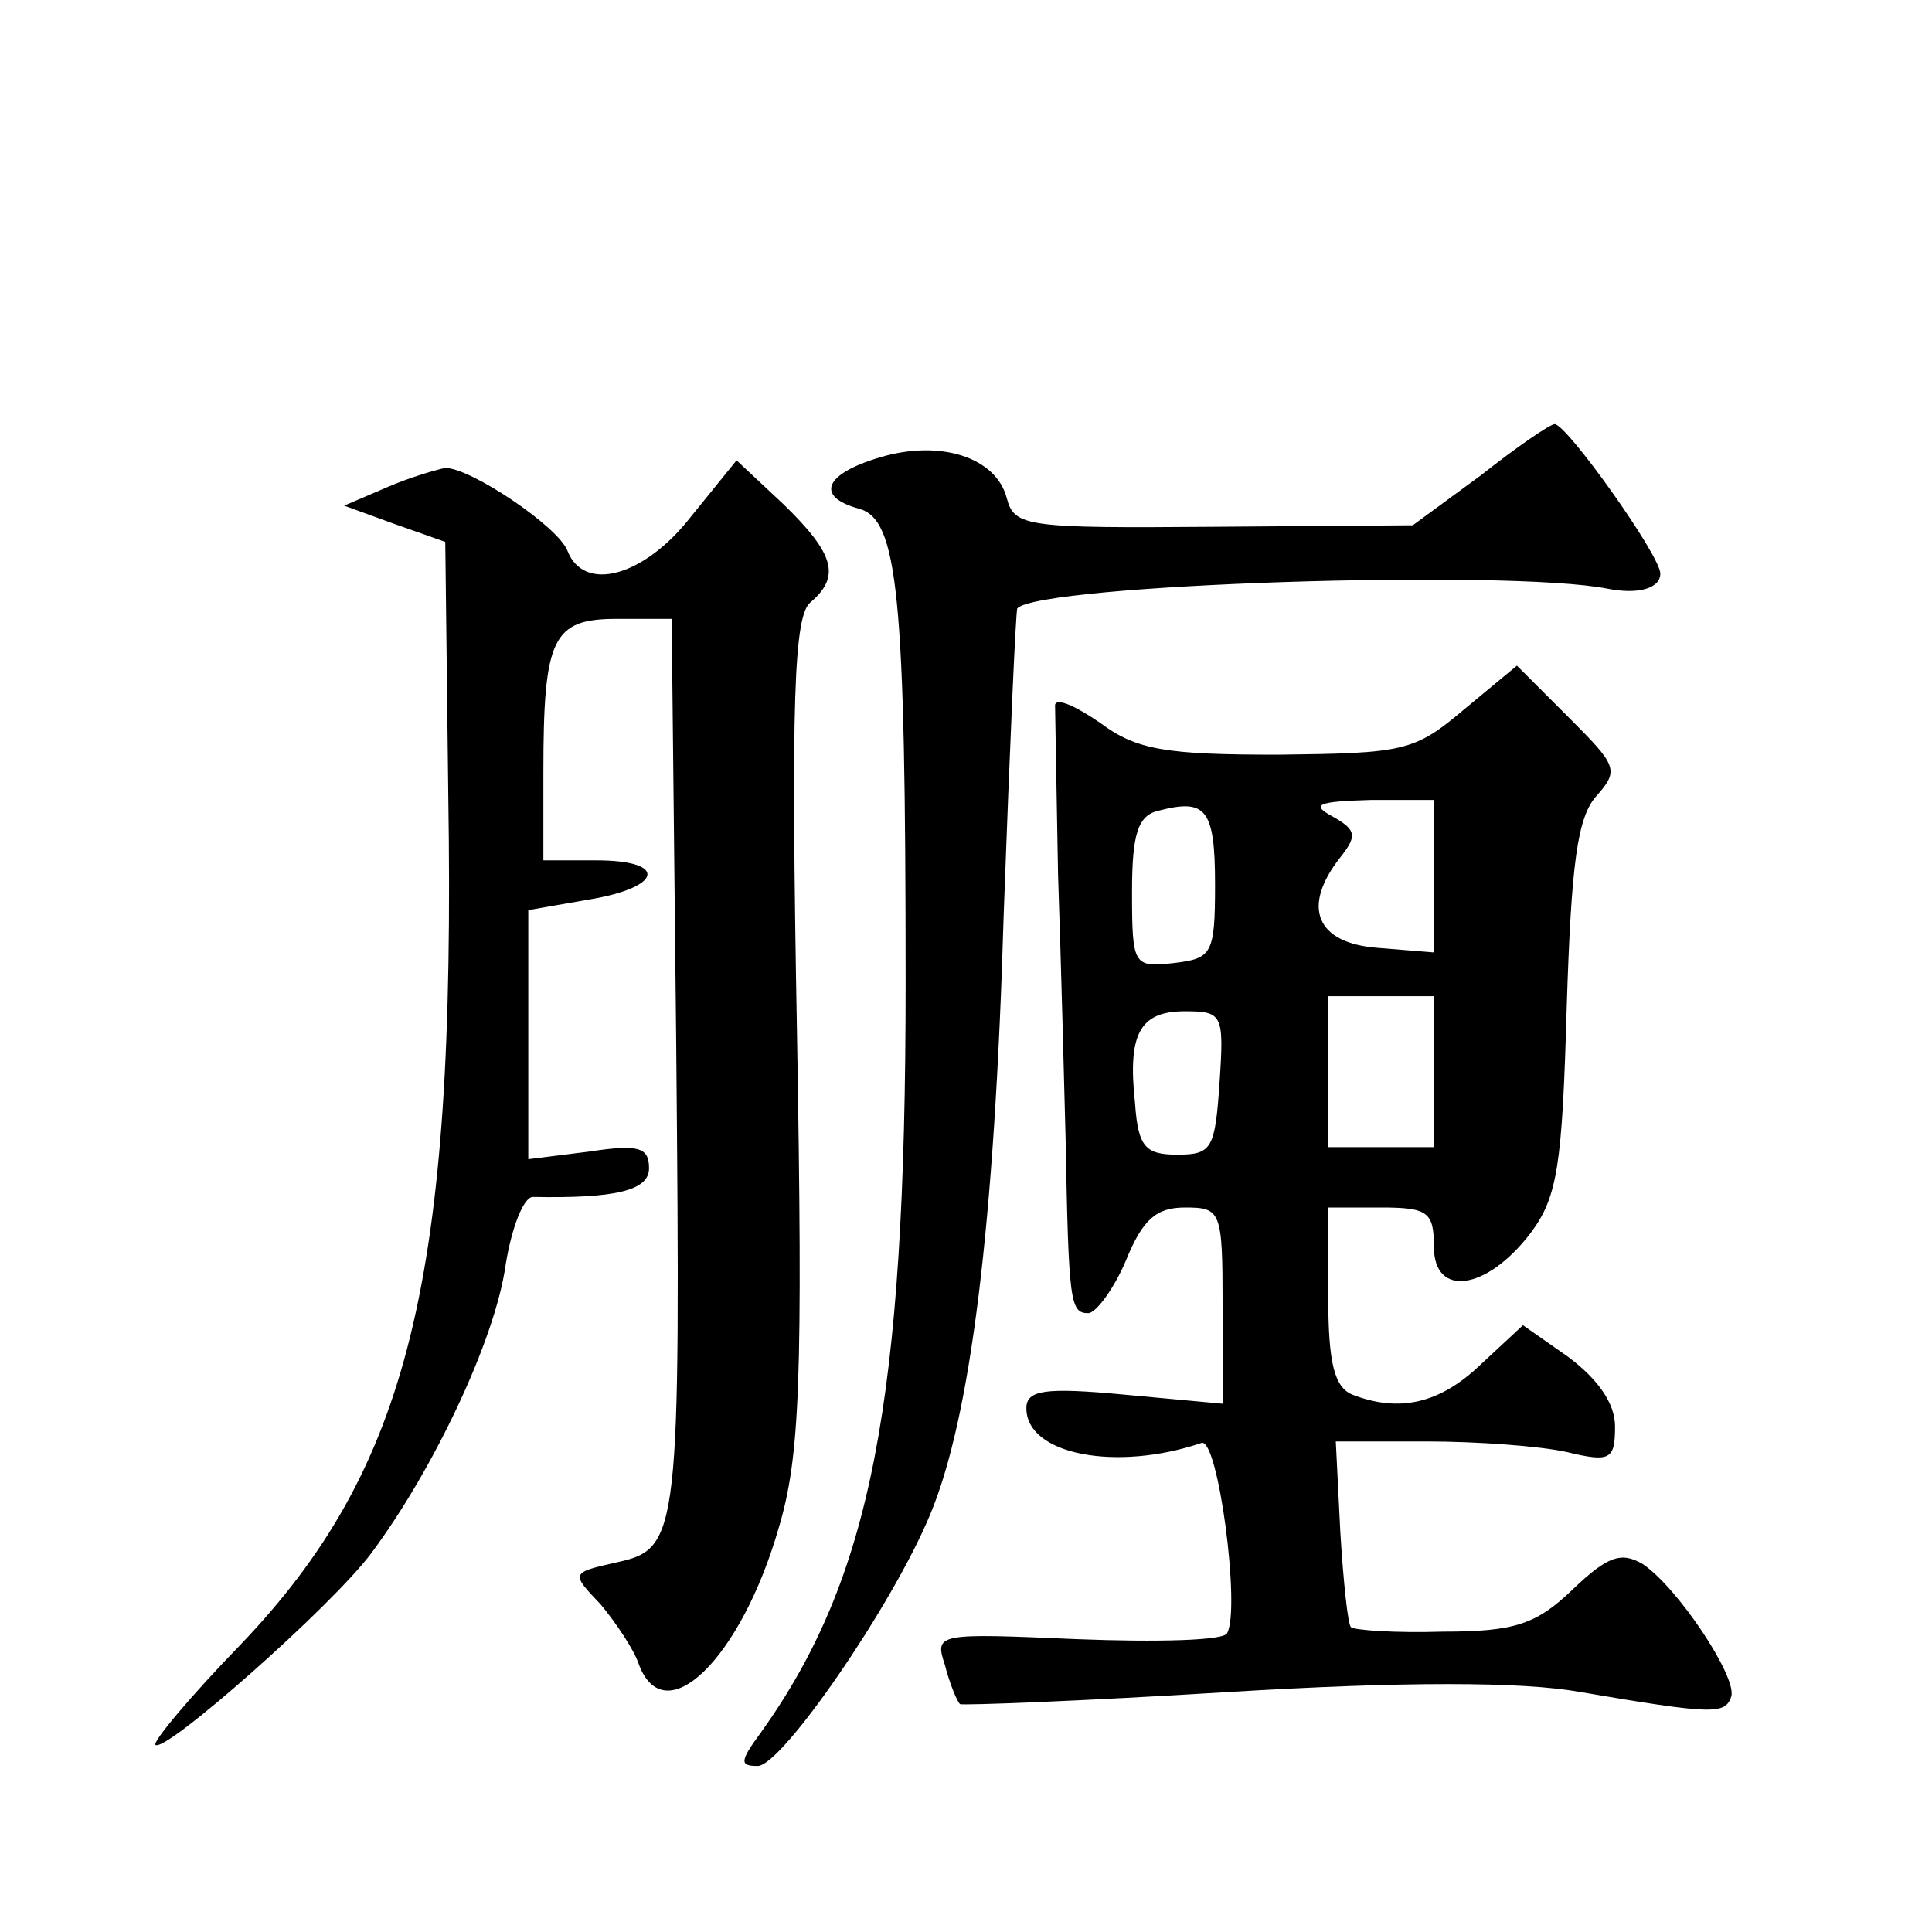 <?xml version="1.0" standalone="no"?>
<!DOCTYPE svg PUBLIC "-//W3C//DTD SVG 20010904//EN"
 "http://www.w3.org/TR/2001/REC-SVG-20010904/DTD/svg10.dtd">
<svg version="1.0" xmlns="http://www.w3.org/2000/svg"
 width="128pt" height="128pt" viewBox="0 0 128 128"
 preserveAspectRatio="xMidYMid meet">
<g transform="translate(0,128) scale(0.1,-0.1)"
fill="#0" stroke="none">
<path d="M981 965 l-45 -33 -132 -1 c-124 -1 -132 0 -137 19 -7 27 -44 39 -84 27
-37 -11 -43 -26 -14 -34 26 -7 31 -56 31 -315 0 -277 -23 -394 -96 -496 -14 -19
-14 -22 -2 -22 16 0 89 106 114 166 27 64 43 192 49 399 4 110 8 201 9 202 16 16
325 26 391 13 20 -4 35 0 35 10 0 12 -62 99 -70 99 -3 0 -25 -15 -49 -34z M256
957 l-28 -12 33 -12 34 -12 2 -168 c5 -321 -26 -446 -138 -563 -33 -34 -58 -64
-56 -66 6 -6 117 92 143 127 41 55 82 141 89 191 4 25 12 45 18 45 54 -1 77 4 77
19 0 14 -7 16 -40 11 l-40 -5 0 83 0 82 40 7 c49 8 53 26 5 26 l-35 0 0 58 c0 90
6 102 49 102 l36 0 3 -281 c3 -326 2 -335 -39 -344 -31 -7 -31 -7 -11 -28 10 -12
22 -30 25 -39 17 -47 68 3 93 90 14 47 16 98 12 329 -4 220 -2 275 9 284 20 17
16 32 -18 65 l-31 29 -30 -37 c-31 -40 -71 -51 -82 -23 -6 16 -64 55 -81 55 -5
-1 -23 -6 -39 -13z M970 810 c-33 -28 -40 -29 -123 -30 -74 0 -94 3 -118 21 -16
11 -29 17 -30 12 0 -4 1 -55 2 -113 2 -58 4 -136 5 -175 2 -108 3 -115 15 -115
5 0 17 16 25 35 11 27 20 35 39 35 24 0 25 -2 25 -65 l0 -65 -65 6 c-53 5 -65 3
-65 -9 0 -31 60 -42 116 -23 11 4 26 -110 17 -126 -2 -5 -47 -6 -99 -4 -93 4 -95
4 -88 -17 3 -12 8 -24 10 -26 1 -1 81 2 178 8 116 7 194 7 233 0 88 -15 96 -15
100 -3 4 13 -36 73 -59 88 -14 8 -23 5 -46 -17 -24 -23 -38 -28 -86 -28 -32 -1
-59 1 -61 3 -2 2 -5 30 -7 63 l-3 60 60 0 c33 0 75 -3 93 -7 29 -7 32 -5 32 17
0 15 -11 31 -31 46 l-30 21 -28 -26 c-27 -26 -54 -32 -85 -20 -12 5 -16 21 -16
65 l0 59 35 0 c31 0 35 -3 35 -26 0 -34 35 -29 64 9 18 24 21 45 24 150 3 95 7
126 20 140 15 17 13 20 -19 52 l-34 34 -35 -29z m-165 -116 c0 -46 -2 -49 -27 -52
-27 -3 -28 -2 -28 47 0 39 4 51 18 54 31 8 37 1 37 -49z m145 5 l0 -50 -37 3 c-41
3 -51 27 -25 60 11 14 11 18 -5 27 -15 8 -10 10 25 11 l42 0 0 -51z m0 -129 l0
-50 -35 0 -35 0 0 50 0 50 35 0 35 0 0 -50z m-142 -7 c-3 -44 -5 -48 -28 -48 -21
0 -26 5 -28 34 -5 46 3 61 33 61 25 0 26 -2 23 -47z"/>
</g>
</svg>
